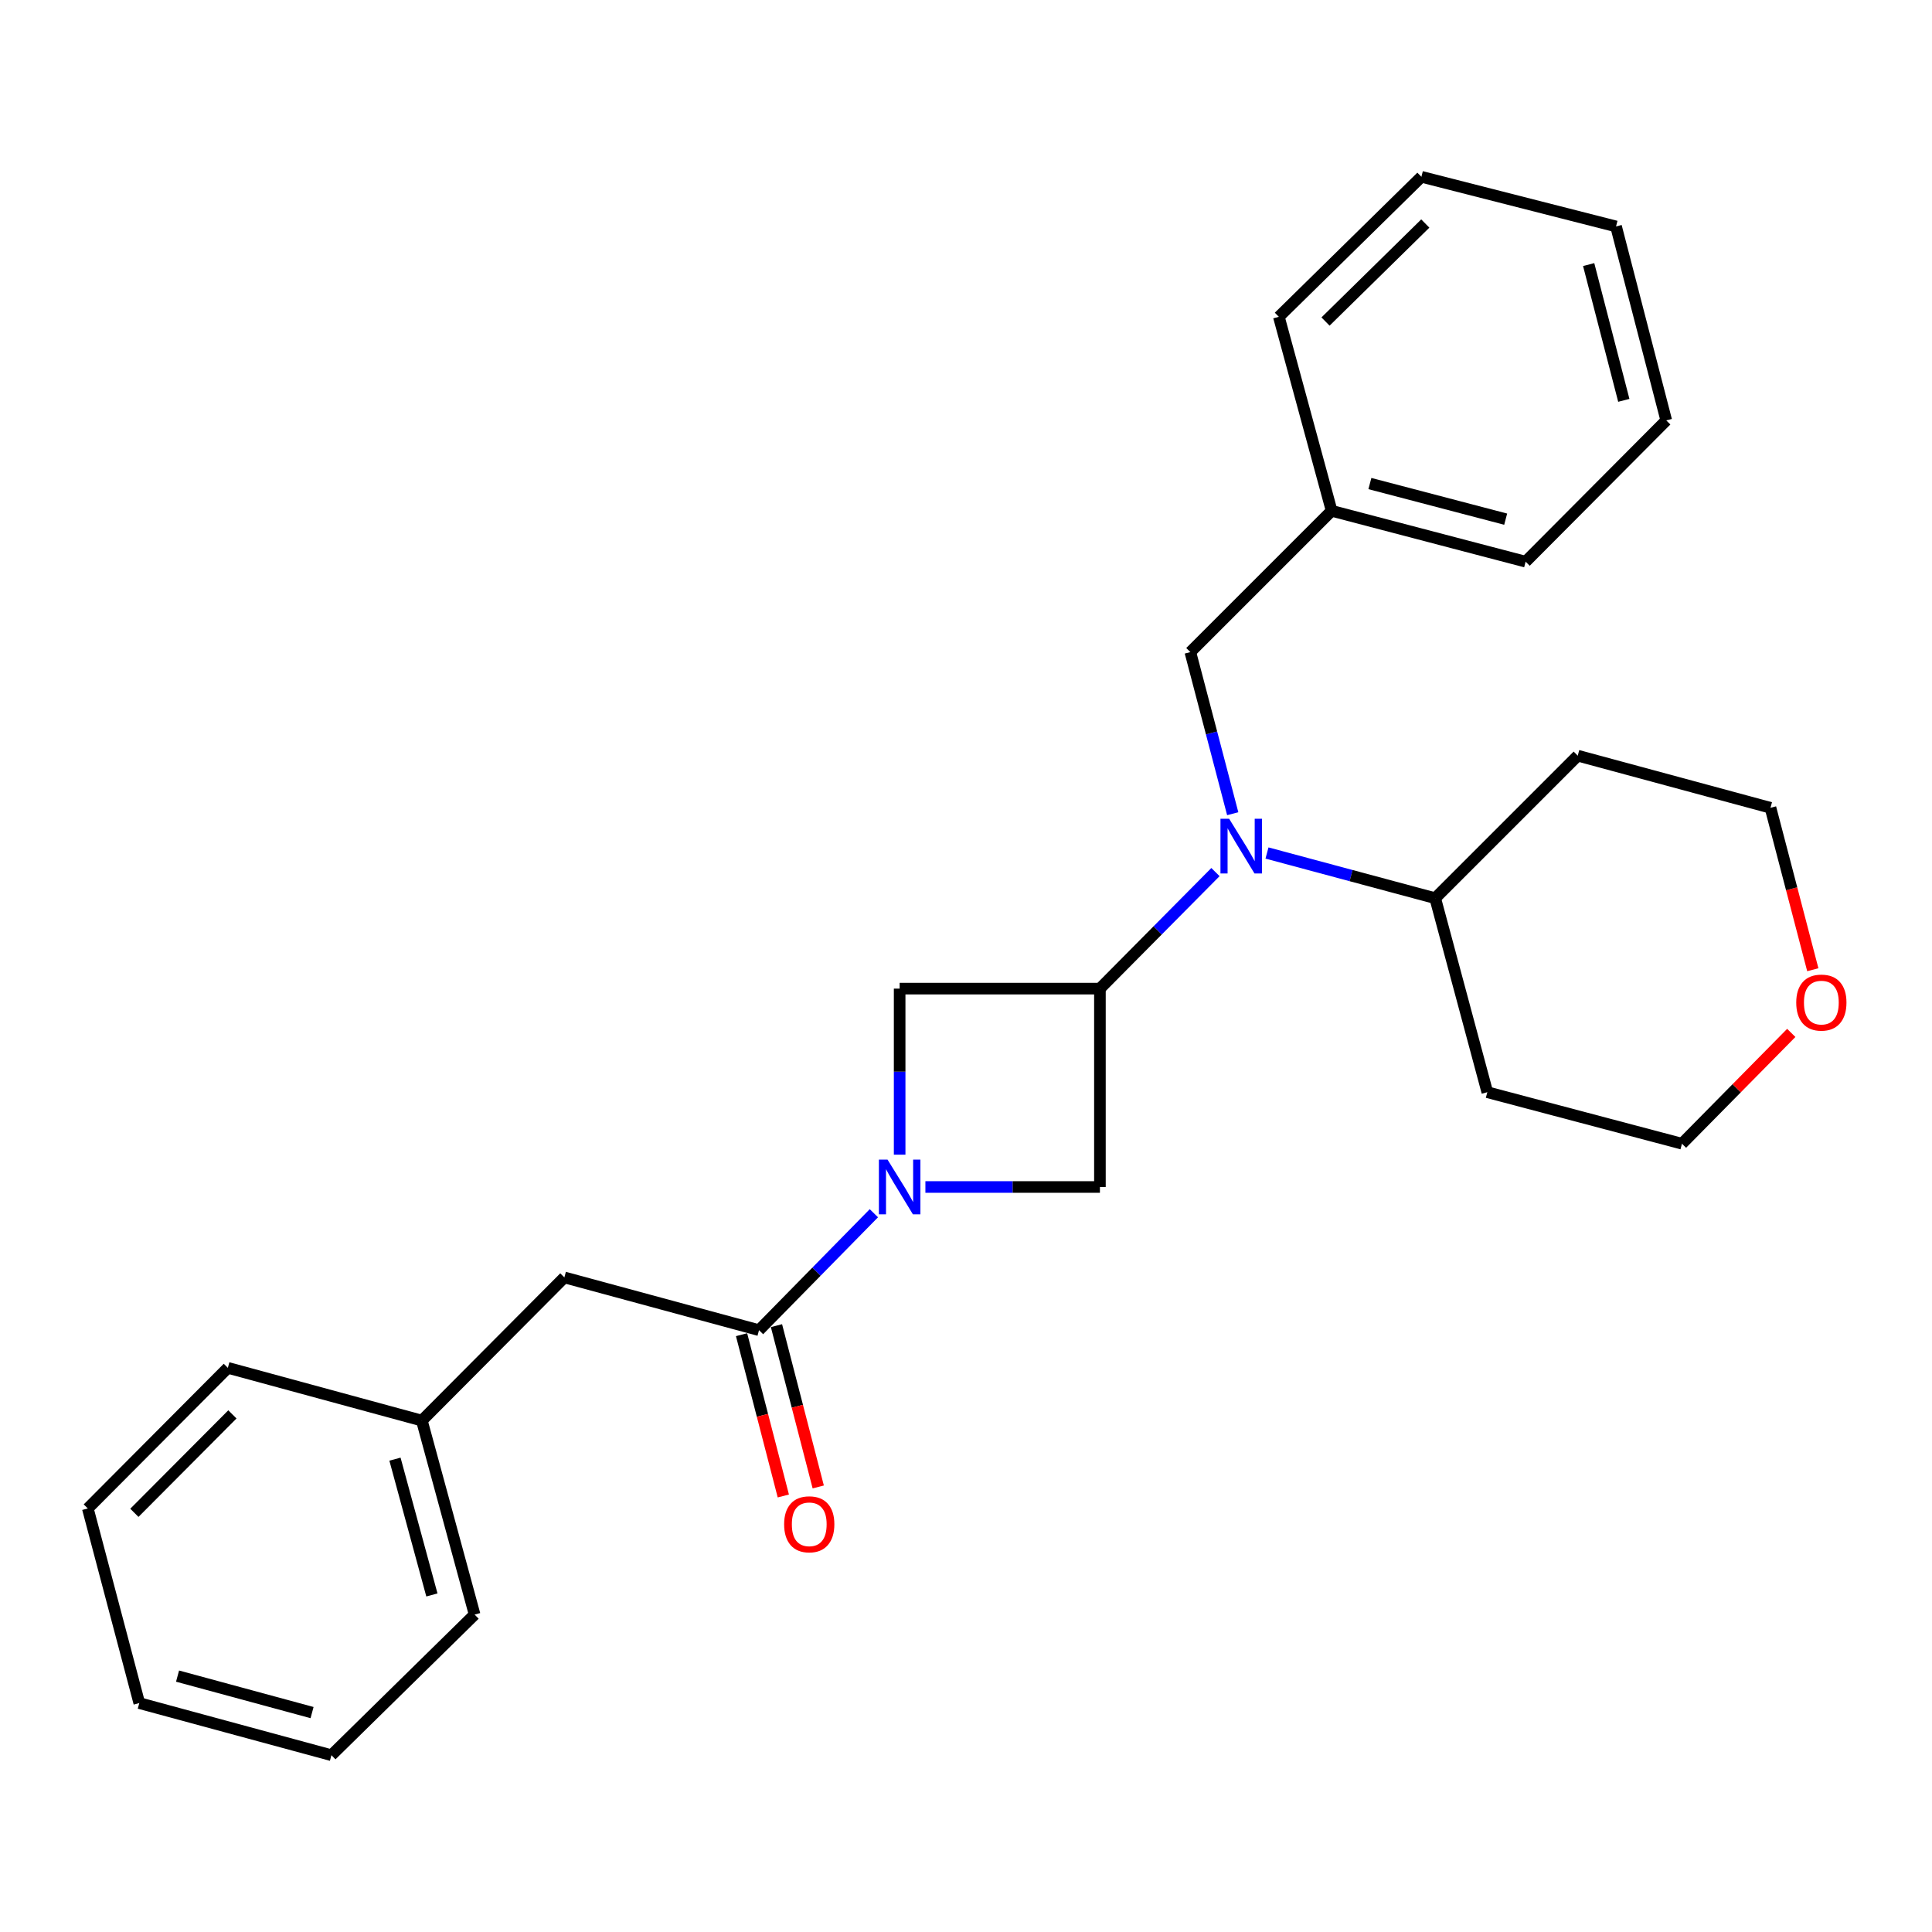 <?xml version='1.0' encoding='iso-8859-1'?>
<svg version='1.1' baseProfile='full'
              xmlns='http://www.w3.org/2000/svg'
                      xmlns:rdkit='http://www.rdkit.org/xml'
                      xmlns:xlink='http://www.w3.org/1999/xlink'
                  xml:space='preserve'
width='1000px' height='1000px' viewBox='0 0 1000 1000'>
<!-- END OF HEADER -->
<rect style='opacity:1.0;fill:#FFFFFF;stroke:none' width='1000' height='1000' x='0' y='0'> </rect>
<path class='bond-1' d='M 452.319,627.965 L 422.592,658.229' style='fill:none;fill-rule:evenodd;stroke:#0000FF;stroke-width:6px;stroke-linecap:butt;stroke-linejoin:miter;stroke-opacity:1' />
<path class='bond-1' d='M 422.592,658.229 L 392.866,688.494' style='fill:none;fill-rule:evenodd;stroke:#000000;stroke-width:6px;stroke-linecap:butt;stroke-linejoin:miter;stroke-opacity:1' />
<path class='bond-3' d='M 478.988,614.386 L 524.153,614.386' style='fill:none;fill-rule:evenodd;stroke:#0000FF;stroke-width:6px;stroke-linecap:butt;stroke-linejoin:miter;stroke-opacity:1' />
<path class='bond-3' d='M 524.153,614.386 L 569.319,614.386' style='fill:none;fill-rule:evenodd;stroke:#000000;stroke-width:6px;stroke-linecap:butt;stroke-linejoin:miter;stroke-opacity:1' />
<path class='bond-4' d='M 465.656,597.659 L 465.656,554.684' style='fill:none;fill-rule:evenodd;stroke:#0000FF;stroke-width:6px;stroke-linecap:butt;stroke-linejoin:miter;stroke-opacity:1' />
<path class='bond-4' d='M 465.656,554.684 L 465.656,511.708' style='fill:none;fill-rule:evenodd;stroke:#000000;stroke-width:6px;stroke-linecap:butt;stroke-linejoin:miter;stroke-opacity:1' />
<path class='bond-0' d='M 569.319,511.708 L 465.656,511.708' style='fill:none;fill-rule:evenodd;stroke:#000000;stroke-width:6px;stroke-linecap:butt;stroke-linejoin:miter;stroke-opacity:1' />
<path class='bond-2' d='M 569.319,511.708 L 599.217,481.548' style='fill:none;fill-rule:evenodd;stroke:#000000;stroke-width:6px;stroke-linecap:butt;stroke-linejoin:miter;stroke-opacity:1' />
<path class='bond-2' d='M 599.217,481.548 L 629.115,451.387' style='fill:none;fill-rule:evenodd;stroke:#0000FF;stroke-width:6px;stroke-linecap:butt;stroke-linejoin:miter;stroke-opacity:1' />
<path class='bond-26' d='M 569.319,511.708 L 569.319,614.386' style='fill:none;fill-rule:evenodd;stroke:#000000;stroke-width:6px;stroke-linecap:butt;stroke-linejoin:miter;stroke-opacity:1' />
<path class='bond-6' d='M 392.866,688.494 L 292.116,661.188' style='fill:none;fill-rule:evenodd;stroke:#000000;stroke-width:6px;stroke-linecap:butt;stroke-linejoin:miter;stroke-opacity:1' />
<path class='bond-8' d='M 383.83,690.834 L 394.64,732.576' style='fill:none;fill-rule:evenodd;stroke:#000000;stroke-width:6px;stroke-linecap:butt;stroke-linejoin:miter;stroke-opacity:1' />
<path class='bond-8' d='M 394.64,732.576 L 405.449,774.318' style='fill:none;fill-rule:evenodd;stroke:#FF0000;stroke-width:6px;stroke-linecap:butt;stroke-linejoin:miter;stroke-opacity:1' />
<path class='bond-8' d='M 401.901,686.154 L 412.711,727.896' style='fill:none;fill-rule:evenodd;stroke:#000000;stroke-width:6px;stroke-linecap:butt;stroke-linejoin:miter;stroke-opacity:1' />
<path class='bond-8' d='M 412.711,727.896 L 423.52,769.638' style='fill:none;fill-rule:evenodd;stroke:#FF0000;stroke-width:6px;stroke-linecap:butt;stroke-linejoin:miter;stroke-opacity:1' />
<path class='bond-5' d='M 638.058,421.178 L 627.09,379.352' style='fill:none;fill-rule:evenodd;stroke:#0000FF;stroke-width:6px;stroke-linecap:butt;stroke-linejoin:miter;stroke-opacity:1' />
<path class='bond-5' d='M 627.09,379.352 L 616.121,337.526' style='fill:none;fill-rule:evenodd;stroke:#000000;stroke-width:6px;stroke-linecap:butt;stroke-linejoin:miter;stroke-opacity:1' />
<path class='bond-7' d='M 655.791,441.516 L 699.325,453.211' style='fill:none;fill-rule:evenodd;stroke:#0000FF;stroke-width:6px;stroke-linecap:butt;stroke-linejoin:miter;stroke-opacity:1' />
<path class='bond-7' d='M 699.325,453.211 L 742.859,464.906' style='fill:none;fill-rule:evenodd;stroke:#000000;stroke-width:6px;stroke-linecap:butt;stroke-linejoin:miter;stroke-opacity:1' />
<path class='bond-10' d='M 616.121,337.526 L 689.254,264.393' style='fill:none;fill-rule:evenodd;stroke:#000000;stroke-width:6px;stroke-linecap:butt;stroke-linejoin:miter;stroke-opacity:1' />
<path class='bond-11' d='M 292.116,661.188 L 218.351,735.296' style='fill:none;fill-rule:evenodd;stroke:#000000;stroke-width:6px;stroke-linecap:butt;stroke-linejoin:miter;stroke-opacity:1' />
<path class='bond-12' d='M 742.859,464.906 L 769.833,565.324' style='fill:none;fill-rule:evenodd;stroke:#000000;stroke-width:6px;stroke-linecap:butt;stroke-linejoin:miter;stroke-opacity:1' />
<path class='bond-13' d='M 742.859,464.906 L 816.635,391.131' style='fill:none;fill-rule:evenodd;stroke:#000000;stroke-width:6px;stroke-linecap:butt;stroke-linejoin:miter;stroke-opacity:1' />
<path class='bond-9' d='M 938.306,501.93 L 927.352,460.023' style='fill:none;fill-rule:evenodd;stroke:#FF0000;stroke-width:6px;stroke-linecap:butt;stroke-linejoin:miter;stroke-opacity:1' />
<path class='bond-9' d='M 927.352,460.023 L 916.399,418.115' style='fill:none;fill-rule:evenodd;stroke:#000000;stroke-width:6px;stroke-linecap:butt;stroke-linejoin:miter;stroke-opacity:1' />
<path class='bond-27' d='M 927.161,534.634 L 898.871,563.31' style='fill:none;fill-rule:evenodd;stroke:#FF0000;stroke-width:6px;stroke-linecap:butt;stroke-linejoin:miter;stroke-opacity:1' />
<path class='bond-27' d='M 898.871,563.31 L 870.582,591.986' style='fill:none;fill-rule:evenodd;stroke:#000000;stroke-width:6px;stroke-linecap:butt;stroke-linejoin:miter;stroke-opacity:1' />
<path class='bond-16' d='M 689.254,264.393 L 789.661,290.724' style='fill:none;fill-rule:evenodd;stroke:#000000;stroke-width:6px;stroke-linecap:butt;stroke-linejoin:miter;stroke-opacity:1' />
<path class='bond-16' d='M 709.05,250.286 L 779.335,268.718' style='fill:none;fill-rule:evenodd;stroke:#000000;stroke-width:6px;stroke-linecap:butt;stroke-linejoin:miter;stroke-opacity:1' />
<path class='bond-17' d='M 689.254,264.393 L 661.938,163.986' style='fill:none;fill-rule:evenodd;stroke:#000000;stroke-width:6px;stroke-linecap:butt;stroke-linejoin:miter;stroke-opacity:1' />
<path class='bond-18' d='M 218.351,735.296 L 245.657,835.703' style='fill:none;fill-rule:evenodd;stroke:#000000;stroke-width:6px;stroke-linecap:butt;stroke-linejoin:miter;stroke-opacity:1' />
<path class='bond-18' d='M 204.434,755.255 L 223.548,825.54' style='fill:none;fill-rule:evenodd;stroke:#000000;stroke-width:6px;stroke-linecap:butt;stroke-linejoin:miter;stroke-opacity:1' />
<path class='bond-19' d='M 218.351,735.296 L 117.934,707.99' style='fill:none;fill-rule:evenodd;stroke:#000000;stroke-width:6px;stroke-linecap:butt;stroke-linejoin:miter;stroke-opacity:1' />
<path class='bond-15' d='M 769.833,565.324 L 870.582,591.986' style='fill:none;fill-rule:evenodd;stroke:#000000;stroke-width:6px;stroke-linecap:butt;stroke-linejoin:miter;stroke-opacity:1' />
<path class='bond-14' d='M 816.635,391.131 L 916.399,418.115' style='fill:none;fill-rule:evenodd;stroke:#000000;stroke-width:6px;stroke-linecap:butt;stroke-linejoin:miter;stroke-opacity:1' />
<path class='bond-21' d='M 789.661,290.724 L 862.451,217.601' style='fill:none;fill-rule:evenodd;stroke:#000000;stroke-width:6px;stroke-linecap:butt;stroke-linejoin:miter;stroke-opacity:1' />
<path class='bond-20' d='M 661.938,163.986 L 735.714,91.507' style='fill:none;fill-rule:evenodd;stroke:#000000;stroke-width:6px;stroke-linecap:butt;stroke-linejoin:miter;stroke-opacity:1' />
<path class='bond-20' d='M 686.086,166.43 L 737.729,115.695' style='fill:none;fill-rule:evenodd;stroke:#000000;stroke-width:6px;stroke-linecap:butt;stroke-linejoin:miter;stroke-opacity:1' />
<path class='bond-23' d='M 245.657,835.703 L 171.549,908.493' style='fill:none;fill-rule:evenodd;stroke:#000000;stroke-width:6px;stroke-linecap:butt;stroke-linejoin:miter;stroke-opacity:1' />
<path class='bond-22' d='M 117.934,707.99 L 45.455,780.781' style='fill:none;fill-rule:evenodd;stroke:#000000;stroke-width:6px;stroke-linecap:butt;stroke-linejoin:miter;stroke-opacity:1' />
<path class='bond-22' d='M 120.29,732.08 L 69.554,783.033' style='fill:none;fill-rule:evenodd;stroke:#000000;stroke-width:6px;stroke-linecap:butt;stroke-linejoin:miter;stroke-opacity:1' />
<path class='bond-24' d='M 735.714,91.507 L 836.463,117.205' style='fill:none;fill-rule:evenodd;stroke:#000000;stroke-width:6px;stroke-linecap:butt;stroke-linejoin:miter;stroke-opacity:1' />
<path class='bond-29' d='M 862.451,217.601 L 836.463,117.205' style='fill:none;fill-rule:evenodd;stroke:#000000;stroke-width:6px;stroke-linecap:butt;stroke-linejoin:miter;stroke-opacity:1' />
<path class='bond-29' d='M 840.482,207.22 L 822.29,136.942' style='fill:none;fill-rule:evenodd;stroke:#000000;stroke-width:6px;stroke-linecap:butt;stroke-linejoin:miter;stroke-opacity:1' />
<path class='bond-25' d='M 45.455,780.781 L 72.096,881.52' style='fill:none;fill-rule:evenodd;stroke:#000000;stroke-width:6px;stroke-linecap:butt;stroke-linejoin:miter;stroke-opacity:1' />
<path class='bond-28' d='M 171.549,908.493 L 72.096,881.52' style='fill:none;fill-rule:evenodd;stroke:#000000;stroke-width:6px;stroke-linecap:butt;stroke-linejoin:miter;stroke-opacity:1' />
<path class='bond-28' d='M 161.518,886.431 L 91.9,867.55' style='fill:none;fill-rule:evenodd;stroke:#000000;stroke-width:6px;stroke-linecap:butt;stroke-linejoin:miter;stroke-opacity:1' />
<path  class='atom-0' d='M 459.396 600.226
L 468.676 615.226
Q 469.596 616.706, 471.076 619.386
Q 472.556 622.066, 472.636 622.226
L 472.636 600.226
L 476.396 600.226
L 476.396 628.546
L 472.516 628.546
L 462.556 612.146
Q 461.396 610.226, 460.156 608.026
Q 458.956 605.826, 458.596 605.146
L 458.596 628.546
L 454.916 628.546
L 454.916 600.226
L 459.396 600.226
' fill='#0000FF'/>
<path  class='atom-3' d='M 636.192 423.773
L 645.472 438.773
Q 646.392 440.253, 647.872 442.933
Q 649.352 445.613, 649.432 445.773
L 649.432 423.773
L 653.192 423.773
L 653.192 452.093
L 649.312 452.093
L 639.352 435.693
Q 638.192 433.773, 636.952 431.573
Q 635.752 429.373, 635.392 428.693
L 635.392 452.093
L 631.712 452.093
L 631.712 423.773
L 636.192 423.773
' fill='#0000FF'/>
<path  class='atom-9' d='M 405.864 788.97
Q 405.864 782.17, 409.224 778.37
Q 412.584 774.57, 418.864 774.57
Q 425.144 774.57, 428.504 778.37
Q 431.864 782.17, 431.864 788.97
Q 431.864 795.85, 428.464 799.77
Q 425.064 803.65, 418.864 803.65
Q 412.624 803.65, 409.224 799.77
Q 405.864 795.89, 405.864 788.97
M 418.864 800.45
Q 423.184 800.45, 425.504 797.57
Q 427.864 794.65, 427.864 788.97
Q 427.864 783.41, 425.504 780.61
Q 423.184 777.77, 418.864 777.77
Q 414.544 777.77, 412.184 780.57
Q 409.864 783.37, 409.864 788.97
Q 409.864 794.69, 412.184 797.57
Q 414.544 800.45, 418.864 800.45
' fill='#FF0000'/>
<path  class='atom-10' d='M 929.729 518.934
Q 929.729 512.134, 933.089 508.334
Q 936.449 504.534, 942.729 504.534
Q 949.009 504.534, 952.369 508.334
Q 955.729 512.134, 955.729 518.934
Q 955.729 525.814, 952.329 529.734
Q 948.929 533.614, 942.729 533.614
Q 936.489 533.614, 933.089 529.734
Q 929.729 525.854, 929.729 518.934
M 942.729 530.414
Q 947.049 530.414, 949.369 527.534
Q 951.729 524.614, 951.729 518.934
Q 951.729 513.374, 949.369 510.574
Q 947.049 507.734, 942.729 507.734
Q 938.409 507.734, 936.049 510.534
Q 933.729 513.334, 933.729 518.934
Q 933.729 524.654, 936.049 527.534
Q 938.409 530.414, 942.729 530.414
' fill='#FF0000'/>
</svg>
